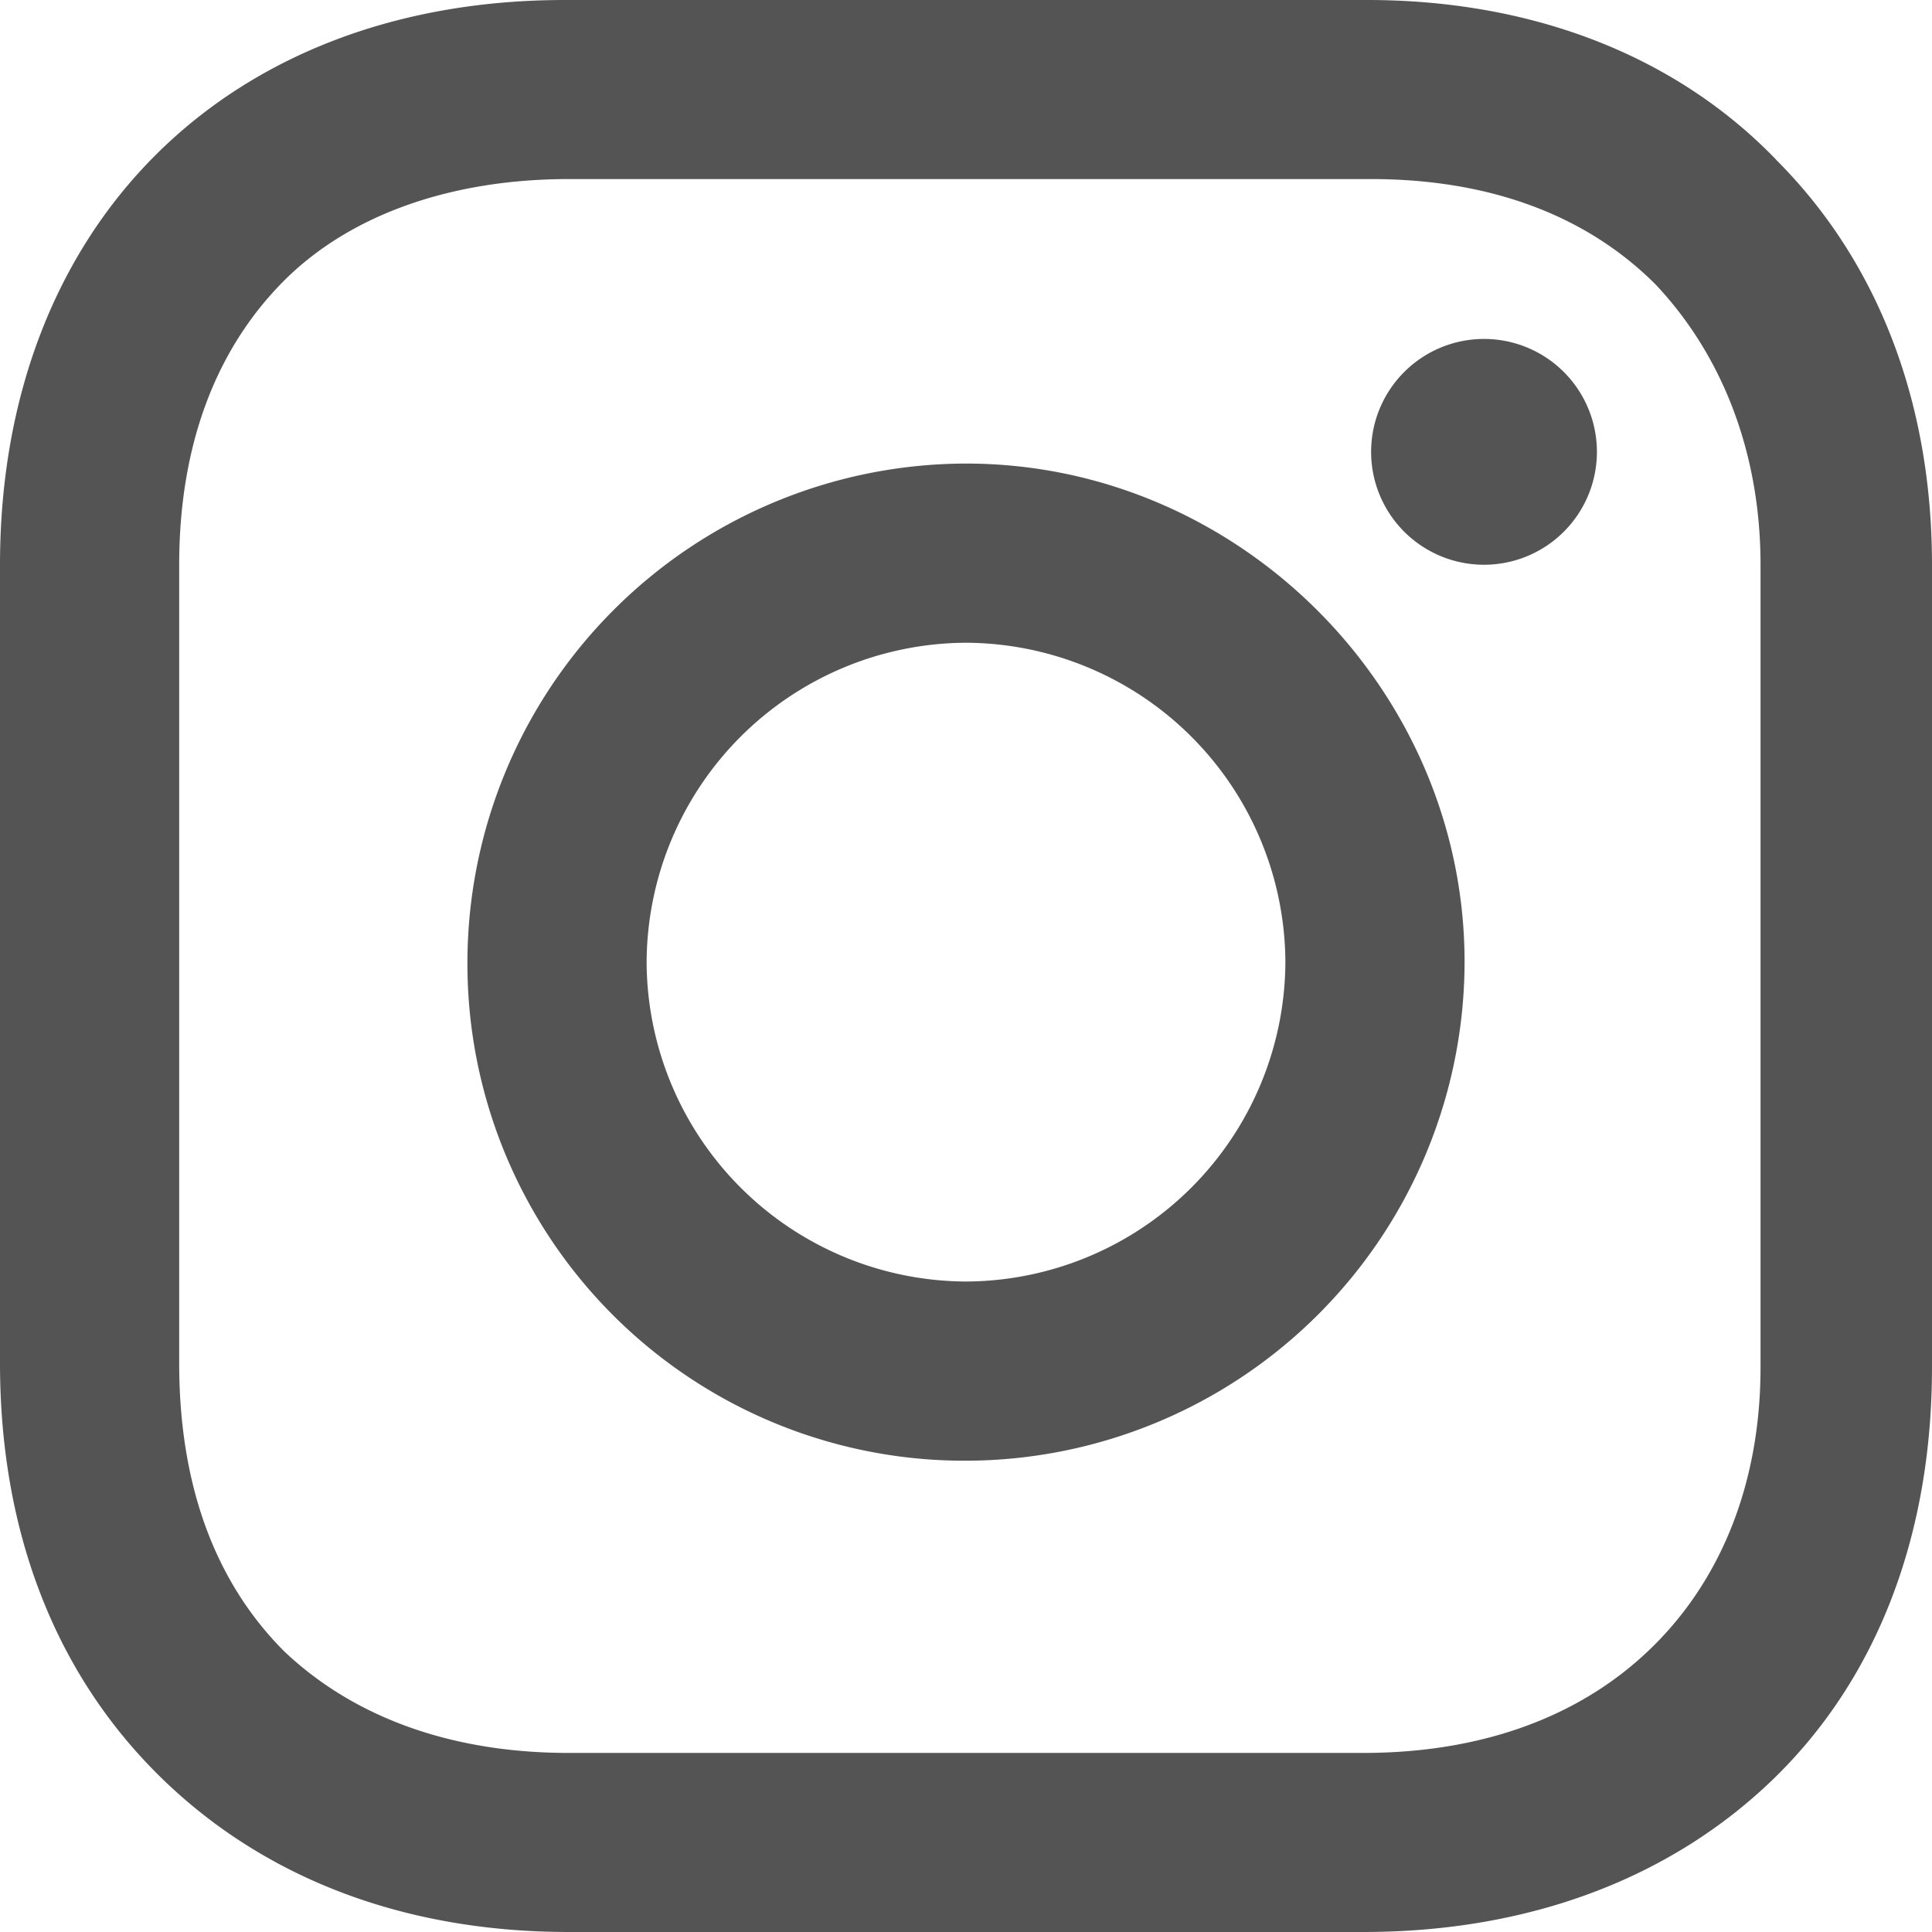 <svg width="16" height="16" viewBox="0 0 16 16" xmlns="http://www.w3.org/2000/svg">
    <g fill="#0D0C0C" fill-rule="evenodd" opacity=".7">
        <path d="M8 3.839a4.137 4.137 0 0 0-4.129 4.129A4.116 4.116 0 0 0 8 12.097a4.137 4.137 0 0 0 4.129-4.13c0-2.257-1.87-4.128-4.129-4.128zm0 6.774a2.657 2.657 0 0 1-2.645-2.645A2.657 2.657 0 0 1 8 5.323a2.657 2.657 0 0 1 2.645 2.645A2.657 2.657 0 0 1 8 10.613zm4.29-5.936a.935.935 0 1 0 0-1.87.935.935 0 0 0 0 1.87zm2.42-3.354C13.87.452 12.677 0 11.323 0H4.677C1.871 0 0 1.871 0 4.677v6.613c0 1.387.452 2.581 1.355 3.452C2.225 15.58 3.387 16 4.71 16h6.58c1.387 0 2.549-.452 3.387-1.258.871-.839 1.323-2.032 1.323-3.42V4.678c0-1.354-.452-2.516-1.29-3.354zm-.13 10c0 1-.354 1.806-.935 2.354-.58.549-1.387.84-2.355.84H4.71c-.968 0-1.775-.291-2.355-.84-.58-.58-.871-1.387-.871-2.387V4.677c0-.967.29-1.774.87-2.354.55-.549 1.388-.84 2.356-.84h6.645c.968 0 1.774.291 2.355.872.548.58.87 1.387.87 2.322v6.646z" id="a"/>
    </g>
</svg>
